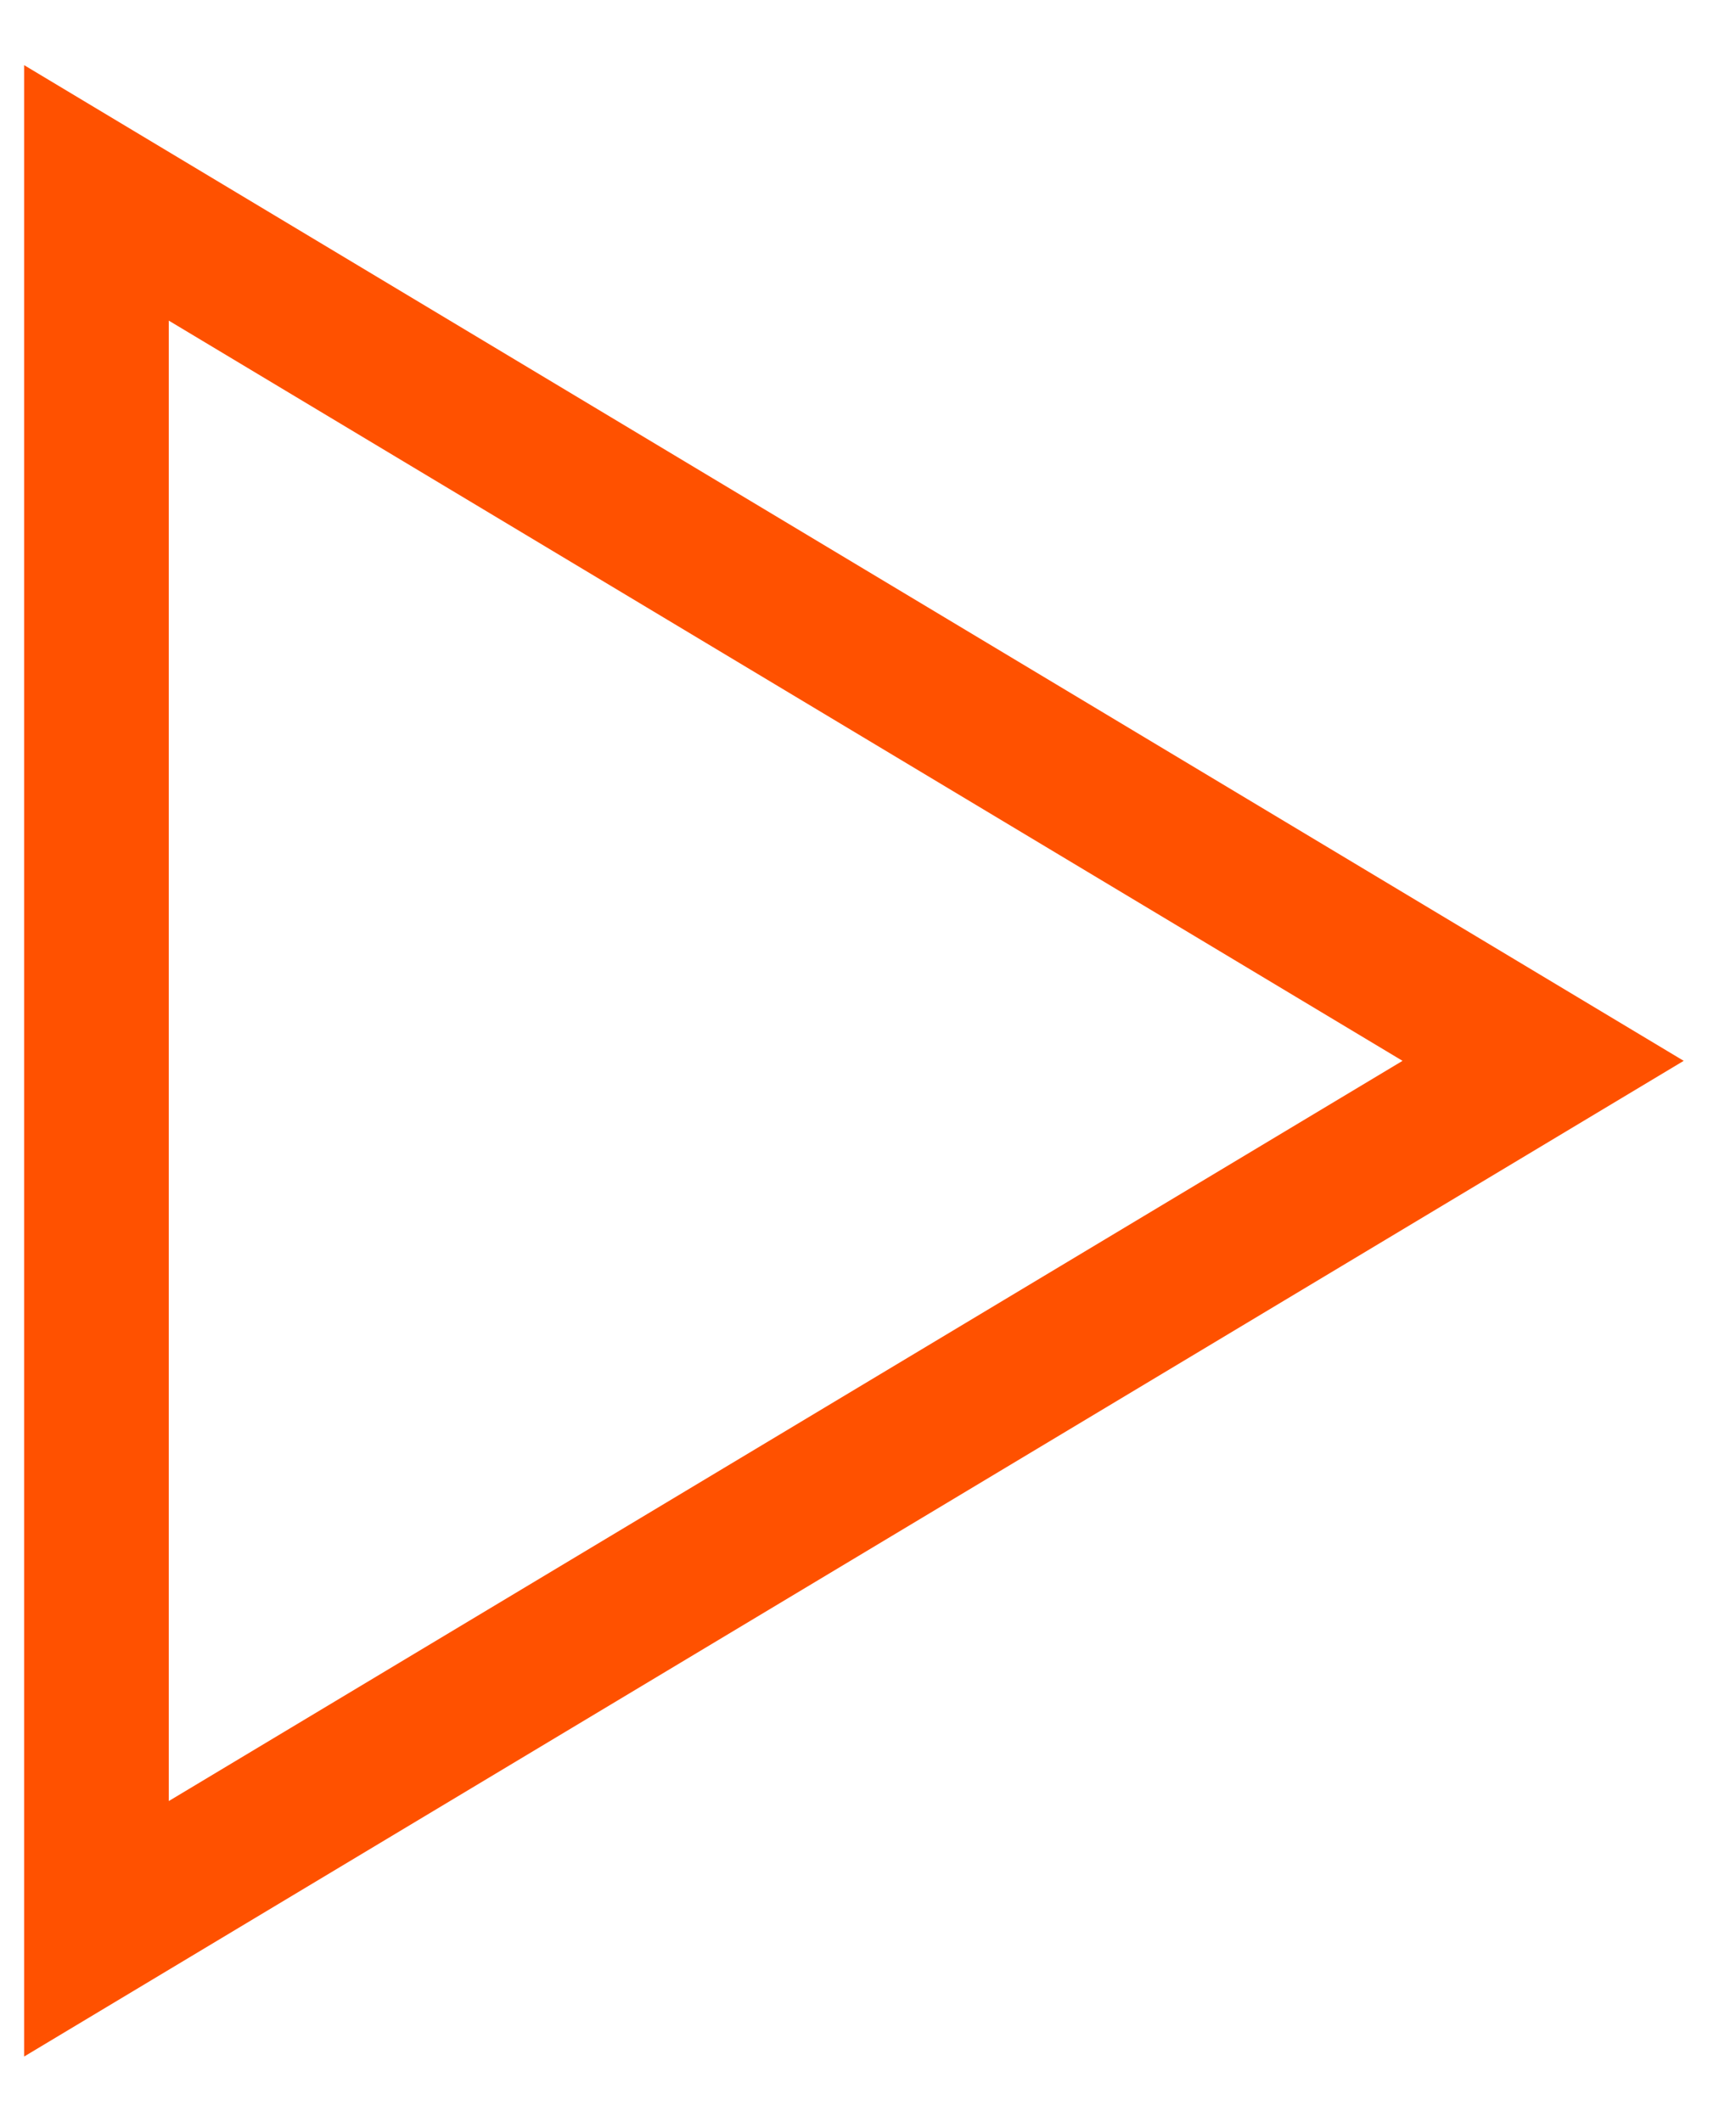 <?xml version="1.0" encoding="UTF-8"?> <svg xmlns="http://www.w3.org/2000/svg" width="18" height="22" viewBox="0 0 18 22" fill="none"><path d="M16 11L1 20L1 2L16 11Z" stroke="#FF5100" stroke-width="1.5"></path></svg> 